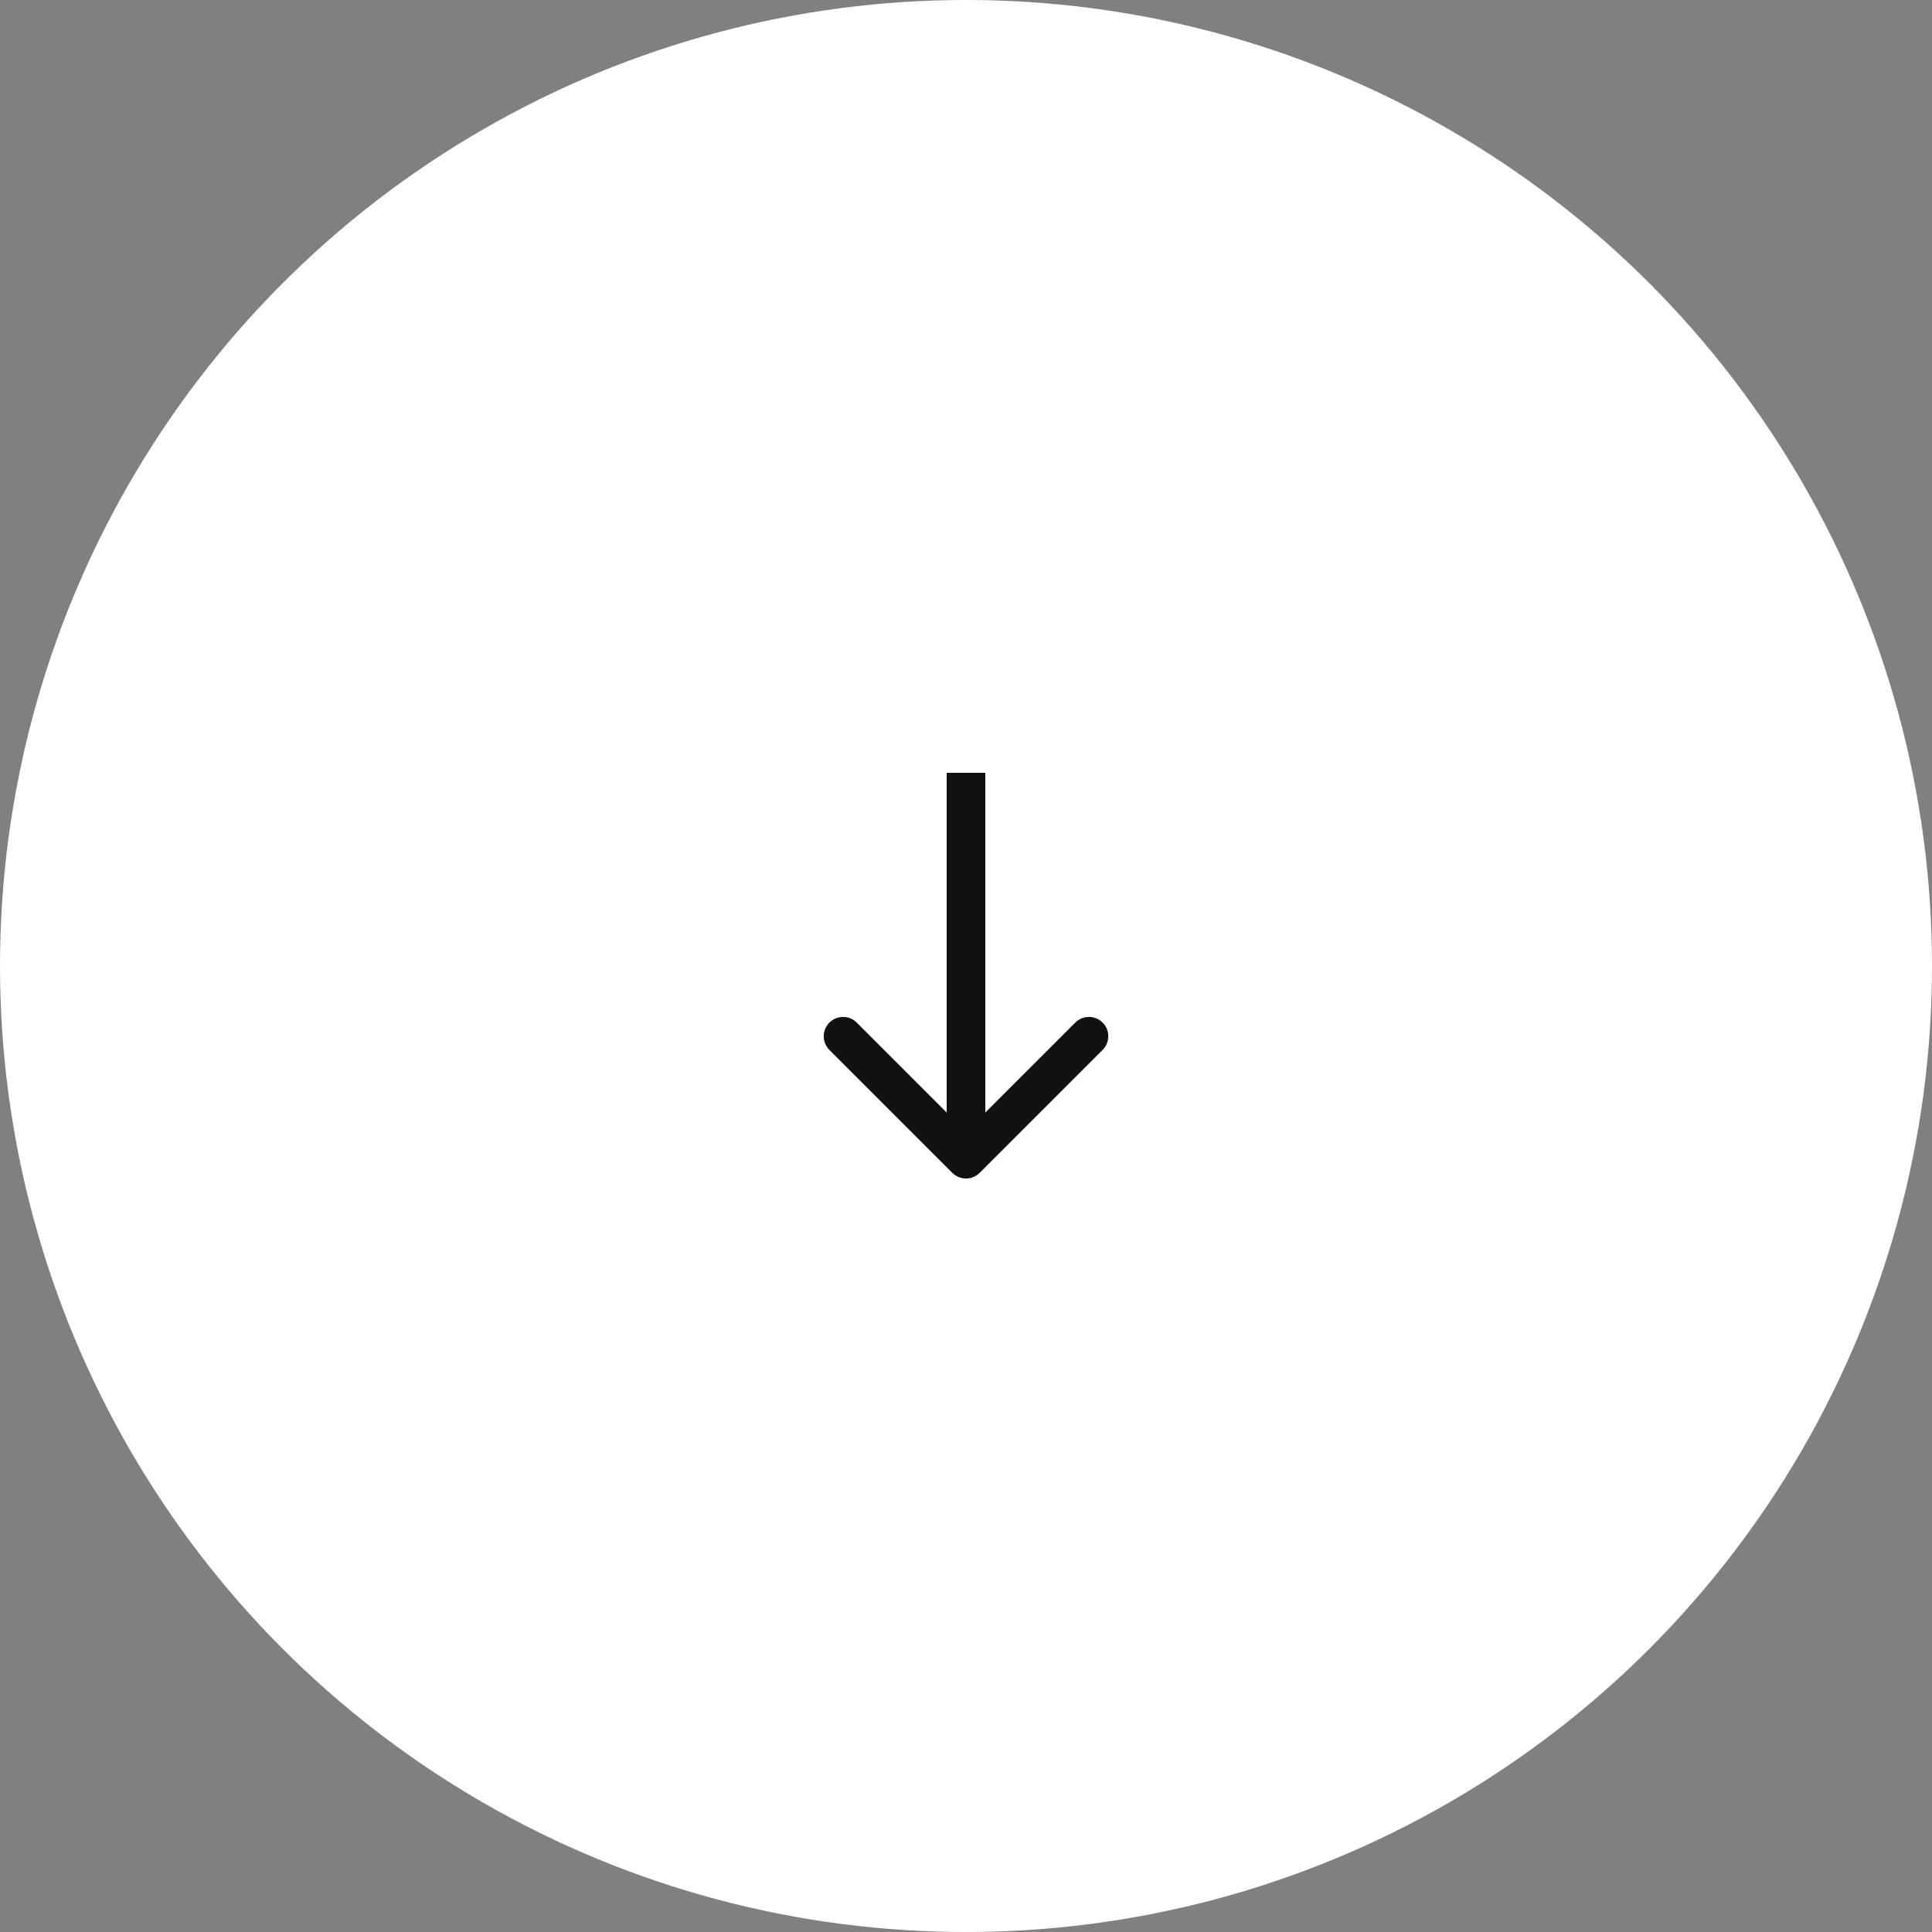 <?xml version="1.0" encoding="UTF-8"?> <svg xmlns="http://www.w3.org/2000/svg" width="101" height="101" viewBox="0 0 101 101" fill="none"><rect x="0" y="0" width="101" height="101" fill="#808080" stroke="none"/> <circle cx="50.5" cy="50.5" r="50.5" fill="white"></circle> <path d="M49.786 61.314C50.18 61.709 50.82 61.709 51.214 61.314L57.642 54.886C58.036 54.492 58.036 53.853 57.642 53.458C57.247 53.064 56.608 53.064 56.213 53.458L50.5 59.172L44.787 53.458C44.392 53.064 43.753 53.064 43.358 53.458C42.964 53.853 42.964 54.492 43.358 54.886L49.786 61.314ZM49.49 40.4L49.49 60.6L51.51 60.6L51.51 40.4L49.49 40.4Z" fill="#111111"></path> </svg> 
